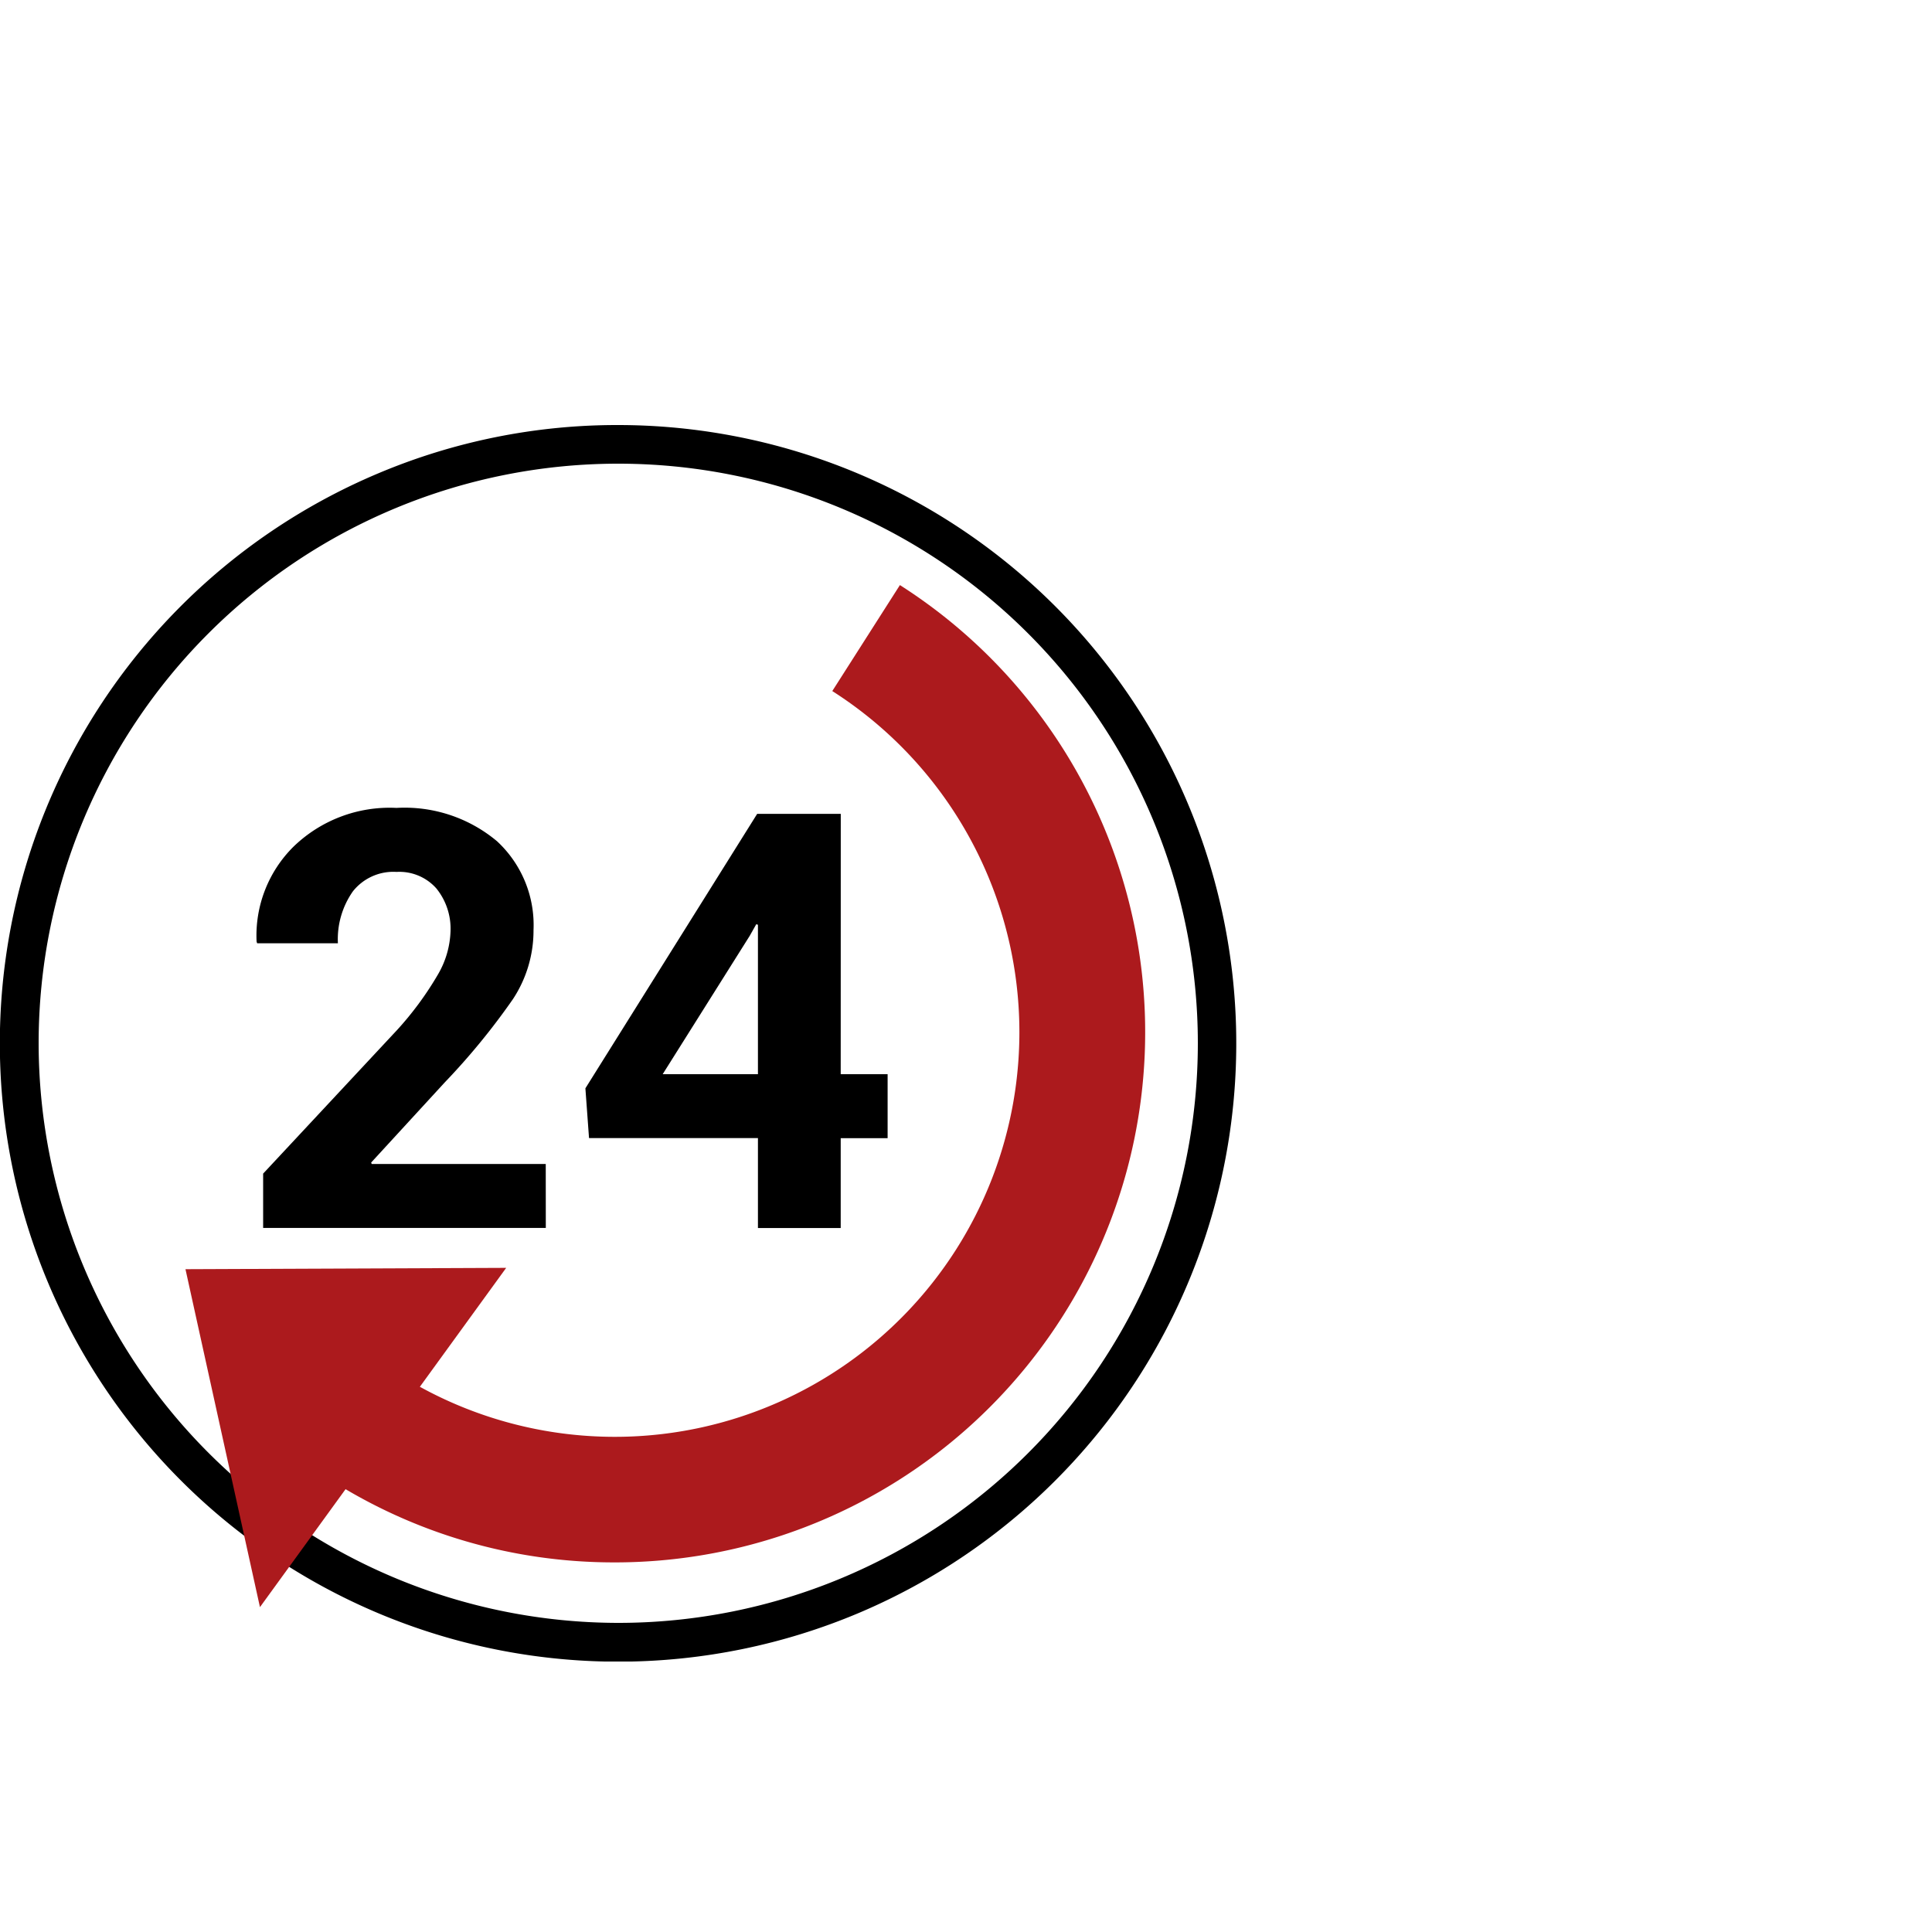 <?xml version="1.0" encoding="UTF-8"?>
<svg xmlns="http://www.w3.org/2000/svg" xmlns:xlink="http://www.w3.org/1999/xlink" width="100" height="100" viewBox="0 0 100 100">
  <defs>
    <clipPath id="a">
      <rect width="64" height="64" transform="translate(0 0)" fill="none"></rect>
    </clipPath>
  </defs>
  <g transform="translate(-740 -653)">
    <rect width="100" height="100" transform="translate(740 653)" fill="none"></rect>
    <g transform="translate(740 675)">
      <g clip-path="url(#a)">
        <path d="M31-1A32.008,32.008,0,0,1,43.456,60.485,32.008,32.008,0,0,1,18.544,1.515,31.8,31.8,0,0,1,31-1Zm0,62A30,30,0,1,0,1,31,30.034,30.034,0,0,0,31,61Z" transform="translate(1 1)"></path>
        <path d="M26.2,43.624l-16.6.069,3.855,17.492Z" fill="#ac1a1d"></path>
        <path d="M28.251,41.558H13.62V38.746l6.933-7.433a16.817,16.817,0,0,0,2.134-2.907,4.723,4.723,0,0,0,.632-2.2,3.315,3.315,0,0,0-.728-2.215,2.558,2.558,0,0,0-2.068-.861,2.669,2.669,0,0,0-2.259,1.008,4.308,4.308,0,0,0-.774,2.687H13.31l-.029-.089a6.48,6.48,0,0,1,1.907-4.909,7.147,7.147,0,0,1,5.335-2.01,7.441,7.441,0,0,1,5.2,1.723,5.906,5.906,0,0,1,1.892,4.593,6.45,6.45,0,0,1-1.067,3.584,35.465,35.465,0,0,1-3.525,4.305l-3.812,4.151.028.074h9.009Z"></path>
        <path d="M43.515,33.6h2.428v3.312H43.515v4.651H39.231V36.907H30.488L30.3,34.331l8.891-14.206h4.327Zm-9.215,0h4.931V25.866l-.086-.029-.339.6Z"></path>
        <path d="M31.778,58.869a27.294,27.294,0,0,1-14.714-4.295l3.5-5.487A20.942,20.942,0,0,0,43.079,13.769l3.5-5.485a27.442,27.442,0,0,1-14.8,50.585" fill="#ac1a1d"></path>
      </g>
    </g>
  </g>
</svg>
